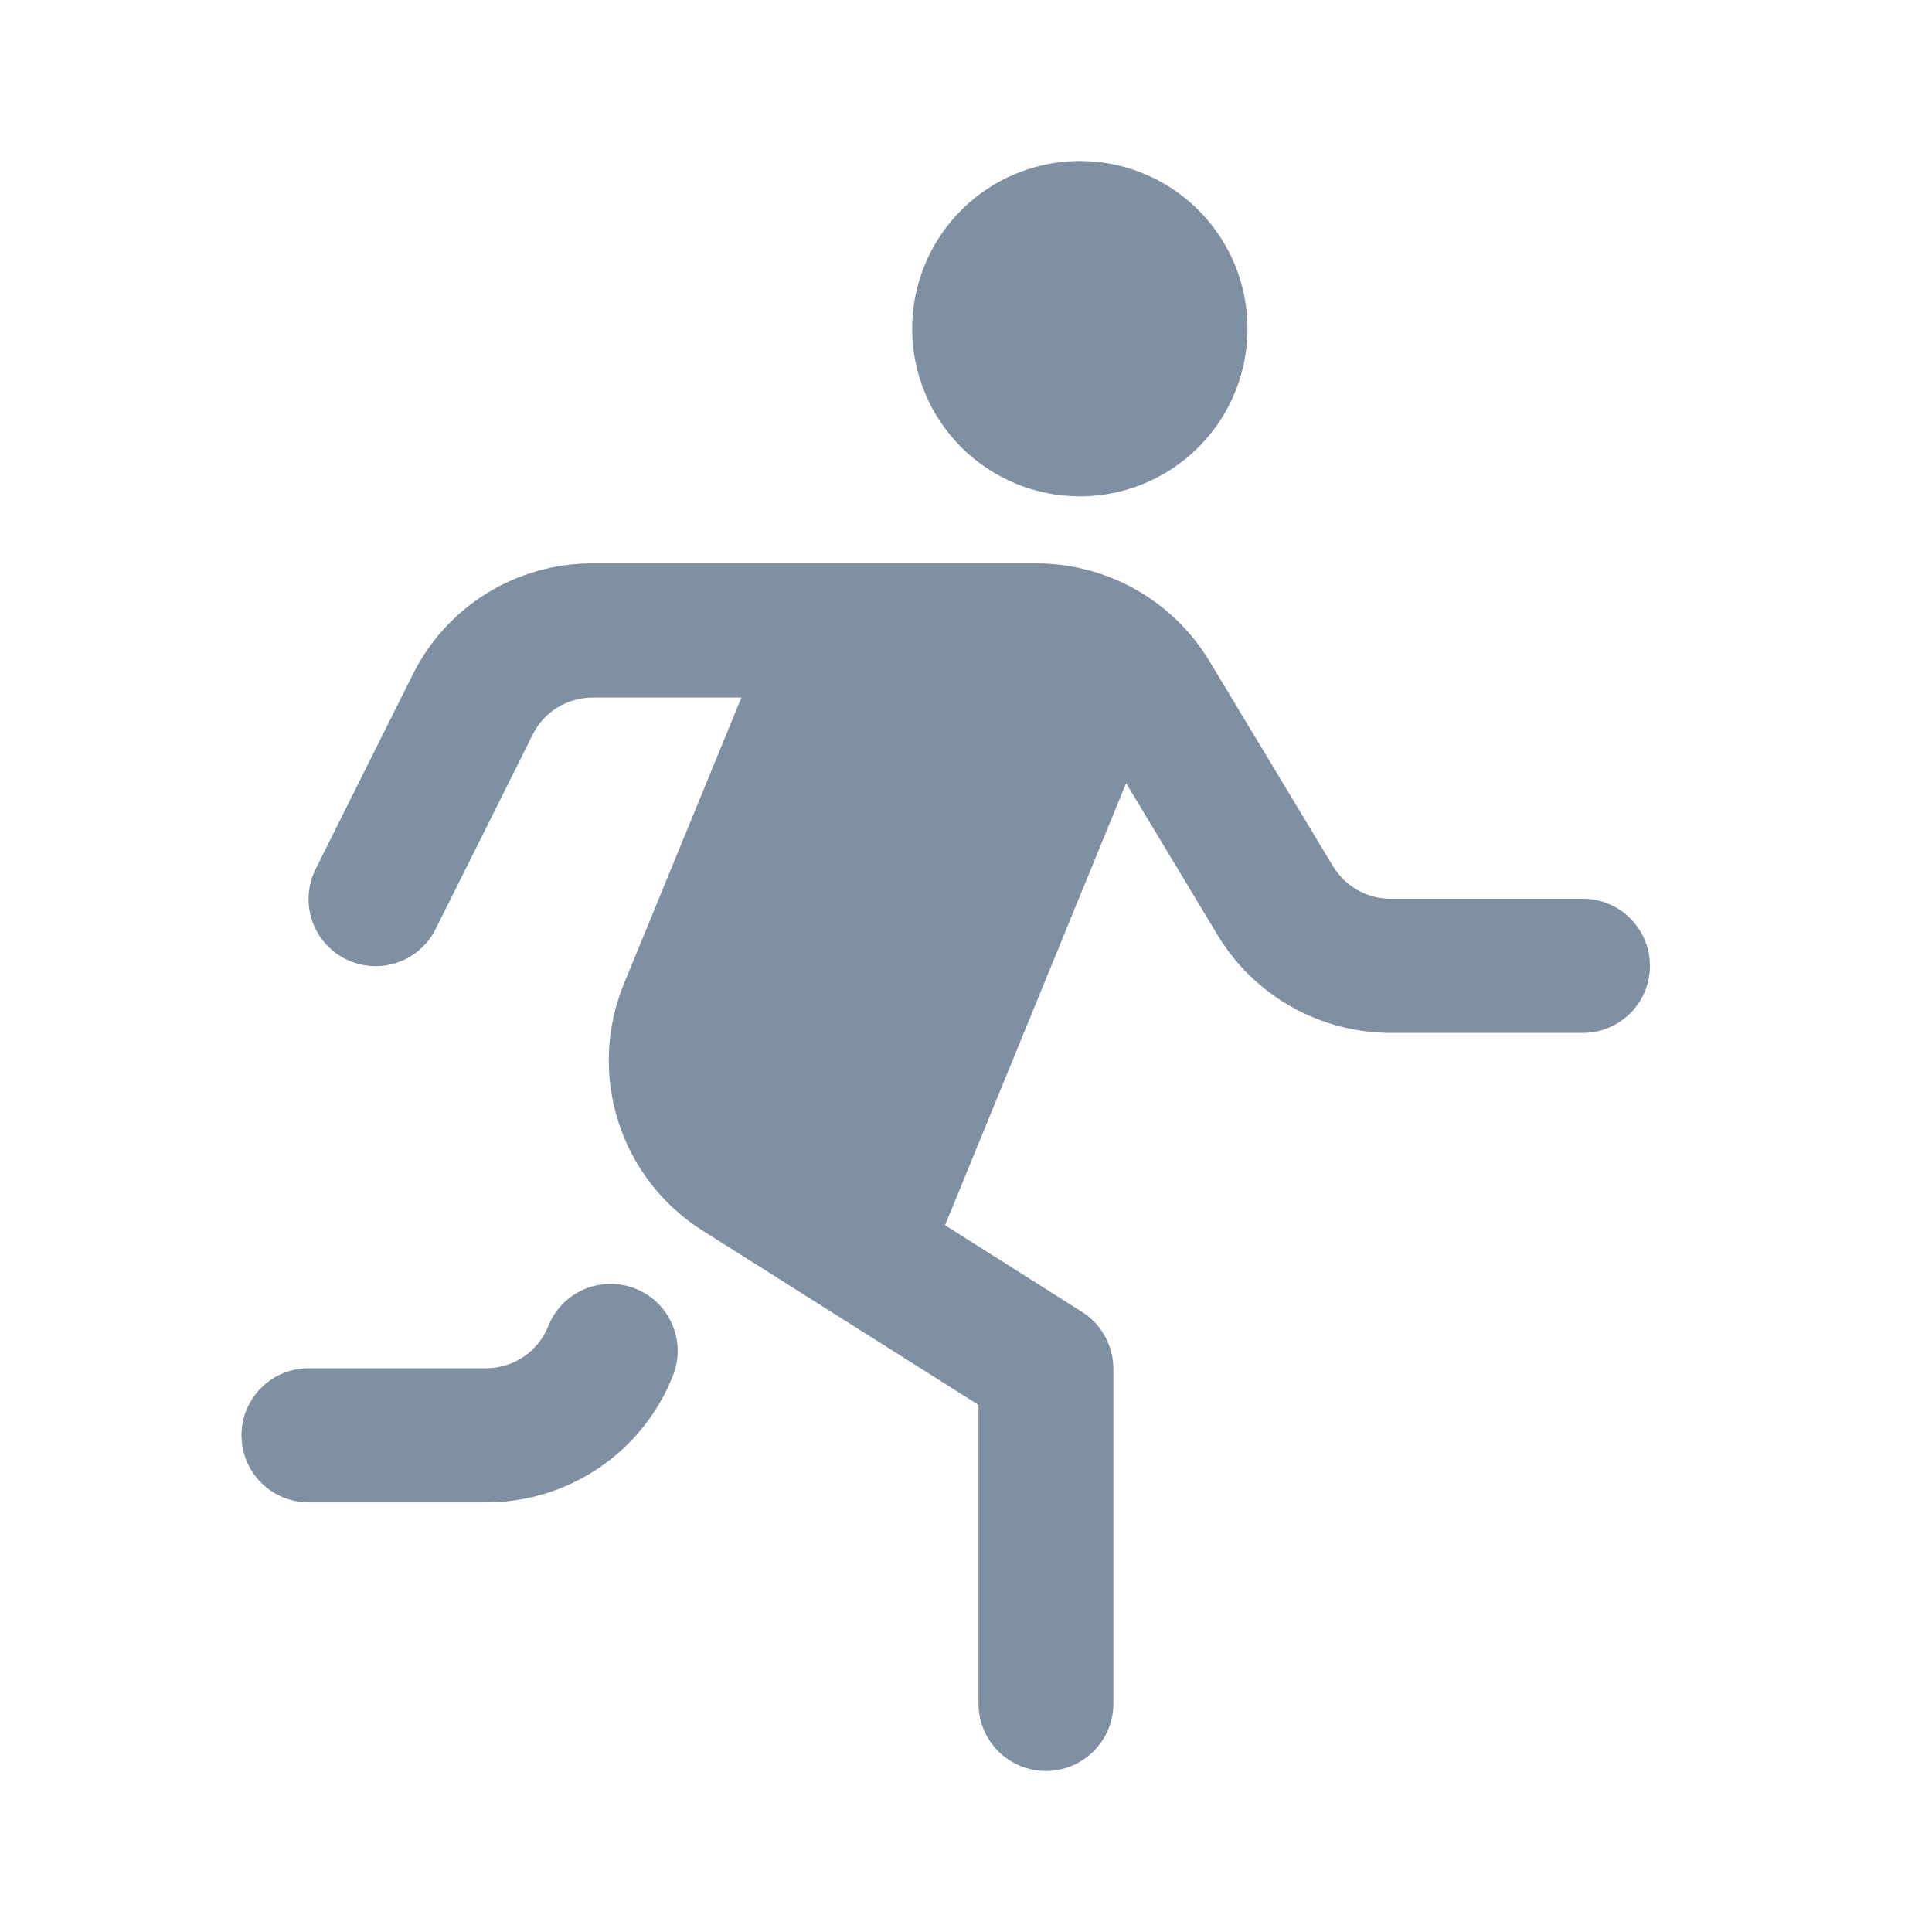 <svg width="24" height="24" viewBox="0 0 24 24" fill="none" xmlns="http://www.w3.org/2000/svg">
<g id="Icons">
<path id="Vector" d="M13.414 6.166C13.826 6.166 14.229 6.044 14.572 5.815C14.914 5.586 15.181 5.261 15.339 4.88C15.496 4.499 15.537 4.081 15.457 3.677C15.377 3.272 15.178 2.901 14.887 2.61C14.596 2.319 14.225 2.12 13.821 2.04C13.417 1.96 12.998 2.001 12.617 2.159C12.237 2.316 11.911 2.583 11.682 2.926C11.454 3.268 11.331 3.671 11.331 4.083C11.331 4.635 11.551 5.165 11.941 5.556C12.332 5.946 12.862 6.166 13.414 6.166ZM19.663 11.165H17.272C17.128 11.164 16.987 11.127 16.863 11.056C16.738 10.985 16.633 10.884 16.559 10.761L15.022 8.209C14.799 7.841 14.485 7.536 14.11 7.324C13.735 7.112 13.312 7 12.881 6.999H7.362C6.898 6.997 6.442 7.126 6.047 7.37C5.652 7.614 5.333 7.964 5.127 8.38L3.921 10.796C3.872 10.894 3.843 11.001 3.835 11.11C3.827 11.219 3.841 11.329 3.876 11.433C3.946 11.642 4.096 11.816 4.294 11.914C4.492 12.013 4.721 12.029 4.93 11.959C5.034 11.925 5.13 11.87 5.213 11.798C5.295 11.726 5.363 11.639 5.412 11.541L6.617 9.126C6.686 8.987 6.792 8.87 6.924 8.789C7.056 8.708 7.208 8.665 7.362 8.665H9.21L7.749 12.225C7.526 12.769 7.502 13.374 7.681 13.934C7.859 14.493 8.229 14.972 8.726 15.286L12.155 17.452V21.162C12.155 21.384 12.244 21.598 12.401 21.755C12.558 21.912 12.771 22 12.993 22C13.215 22 13.428 21.912 13.585 21.755C13.743 21.598 13.831 21.384 13.831 21.162V16.997C13.829 16.855 13.792 16.717 13.723 16.594C13.654 16.471 13.555 16.367 13.435 16.293L11.74 15.22L13.989 9.729L15.128 11.62C15.351 11.989 15.666 12.294 16.041 12.506C16.417 12.718 16.841 12.83 17.272 12.831H19.663C19.884 12.831 20.096 12.743 20.252 12.587C20.408 12.431 20.496 12.219 20.496 11.998C20.496 11.777 20.408 11.565 20.252 11.409C20.096 11.252 19.884 11.165 19.663 11.165ZM8.359 17.091C8.174 17.556 7.854 17.955 7.44 18.235C7.026 18.515 6.538 18.664 6.038 18.663H3.833C3.612 18.663 3.4 18.575 3.244 18.419C3.088 18.263 3 18.051 3 17.83C3 17.609 3.088 17.397 3.244 17.241C3.4 17.084 3.612 16.997 3.833 16.997H6.038C6.204 16.997 6.367 16.947 6.505 16.854C6.643 16.76 6.75 16.628 6.811 16.473C6.893 16.267 7.053 16.103 7.256 16.016C7.46 15.929 7.689 15.926 7.894 16.008C8.1 16.09 8.264 16.25 8.351 16.454C8.438 16.657 8.441 16.886 8.359 17.091Z" fill="#8090A3"/>
</g>
</svg>
